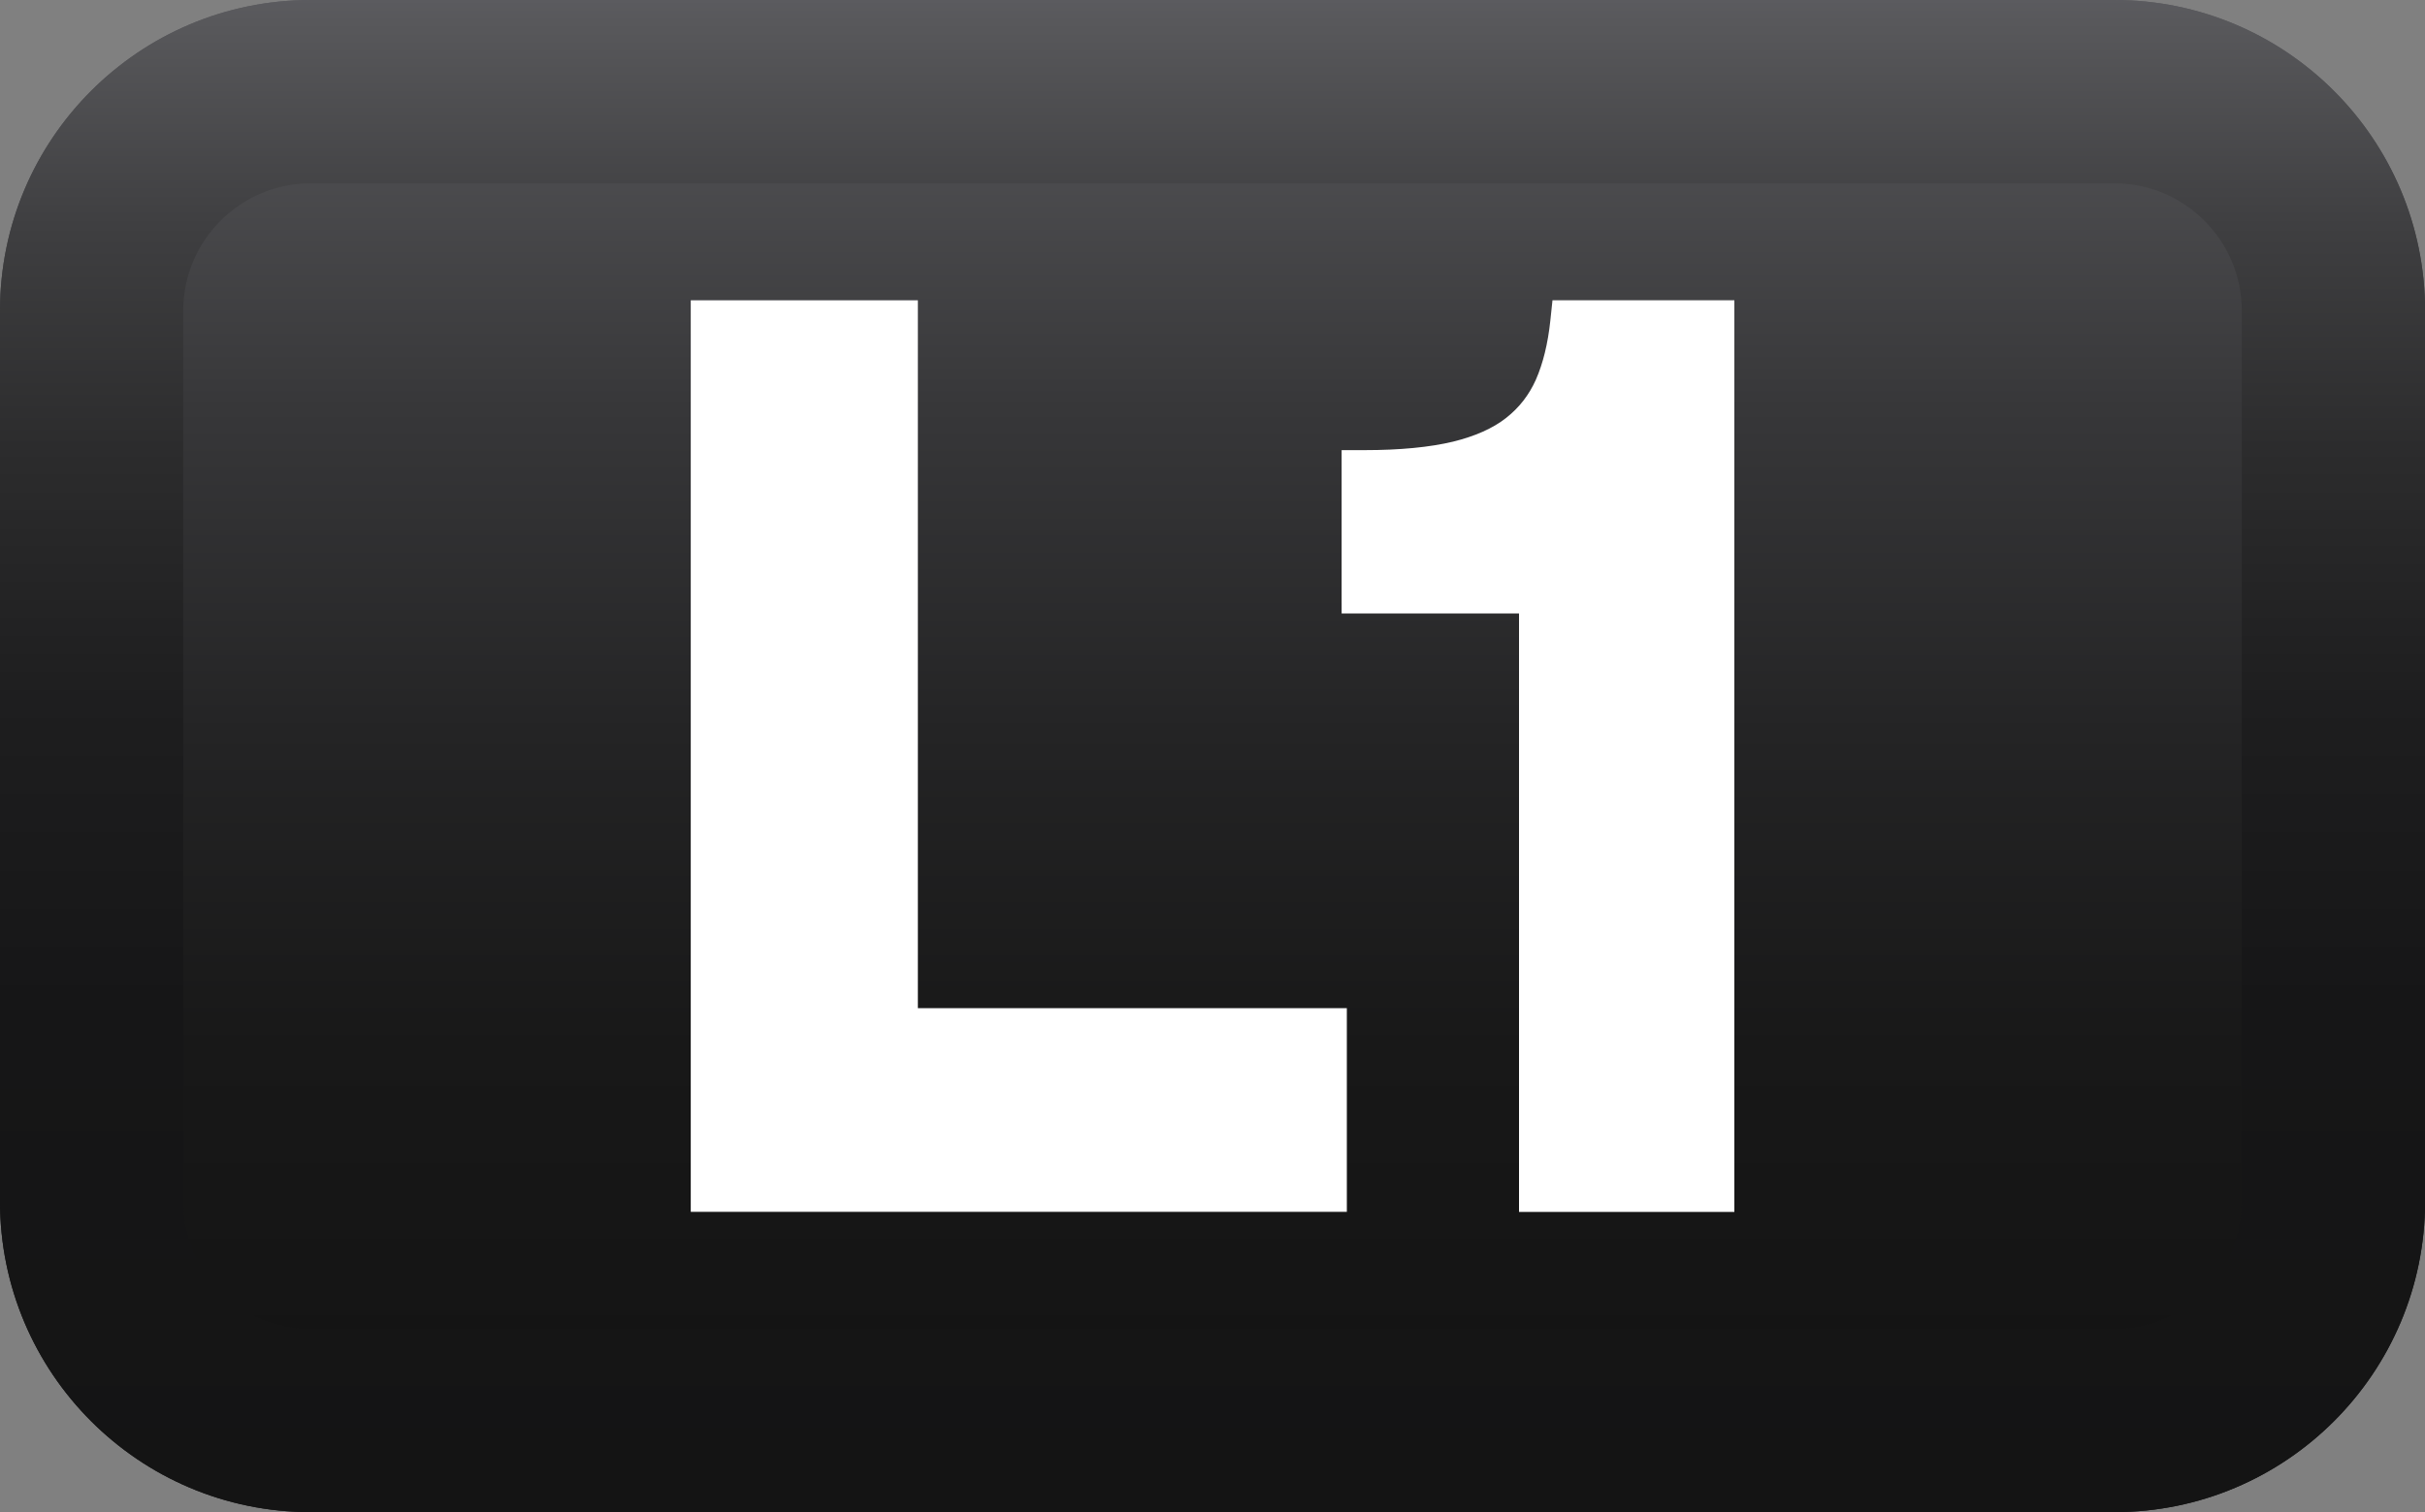 <?xml version="1.0" encoding="utf-8"?>
<!-- Generator: Adobe Illustrator 16.0.0, SVG Export Plug-In . SVG Version: 6.00 Build 0)  -->
<!DOCTYPE svg PUBLIC "-//W3C//DTD SVG 1.1//EN" "http://www.w3.org/Graphics/SVG/1.1/DTD/svg11.dtd">
<svg version="1.1" id="Capa_1" xmlns="http://www.w3.org/2000/svg" xmlns:xlink="http://www.w3.org/1999/xlink" x="0px" y="0px"
	 width="20px" height="12.473px" viewBox="0 0 20 12.473" enable-background="new 0 0 20 12.473" xml:space="preserve">
<rect x="0" y="0" width="20" height="12.473" fill="#808080" stroke="none"/>
<g>
	<g>
		<linearGradient id="SVGID_1_" gradientUnits="userSpaceOnUse" x1="10" y1="0" x2="10" y2="11.163">
			<stop  offset="0" style="stop-color:#5B5B5F"/>
			<stop  offset="0.063" style="stop-color:#535356"/>
			<stop  offset="0.302" style="stop-color:#373739"/>
			<stop  offset="0.54" style="stop-color:#242425"/>
			<stop  offset="0.774" style="stop-color:#181818"/>
			<stop  offset="1" style="stop-color:#141414"/>
		</linearGradient>
		<path fill="url(#SVGID_1_)" d="M20,9.91c0,1.415-1.147,2.563-2.562,2.563H2.562C1.147,12.473,0,11.325,0,9.91V2.563
			C0,1.147,1.147,0,2.562,0h14.877C18.853,0,20,1.147,20,2.563V9.91z"/>
		<linearGradient id="SVGID_2_" gradientUnits="userSpaceOnUse" x1="10" y1="0" x2="10" y2="12.473">
			<stop  offset="0" style="stop-color:#5B5B5F"/>
			<stop  offset="0.015" style="stop-color:#58585B"/>
			<stop  offset="0.149" style="stop-color:#3F3F41"/>
			<stop  offset="0.296" style="stop-color:#2C2C2D"/>
			<stop  offset="0.462" style="stop-color:#1E1E1F"/>
			<stop  offset="0.664" style="stop-color:#161617"/>
			<stop  offset="1" style="stop-color:#141414"/>
		</linearGradient>
		<path fill="url(#SVGID_2_)" d="M17.438,1.512c0.579,0,1.051,0.472,1.051,1.051V9.91c0,0.58-0.472,1.051-1.051,1.051H2.562
			c-0.579,0-1.051-0.471-1.051-1.051V2.563c0-0.579,0.472-1.051,1.051-1.051H17.438 M17.438,0H2.562C1.147,0,0,1.147,0,2.563V9.91
			c0,1.415,1.147,2.563,2.562,2.563h14.877c1.414,0,2.562-1.147,2.562-2.563V2.563C20,1.147,18.853,0,17.438,0L17.438,0z"/>
	</g>
	<g>
		<polygon fill="#FFFFFF" points="7.57,2.477 5.697,2.477 5.697,9.996 11.108,9.996 11.108,8.316 7.57,8.316 		"/>
		<path fill="#FFFFFF" d="M12.804,2.477l-0.018,0.17c-0.02,0.187-0.06,0.351-0.119,0.485c-0.057,0.127-0.137,0.23-0.245,0.315
			c-0.11,0.087-0.259,0.152-0.438,0.196c-0.192,0.046-0.438,0.07-0.73,0.07h-0.189V5.06h1.463v4.937h1.776v-7.52H12.804z"/>
	</g>
</g>
</svg>
